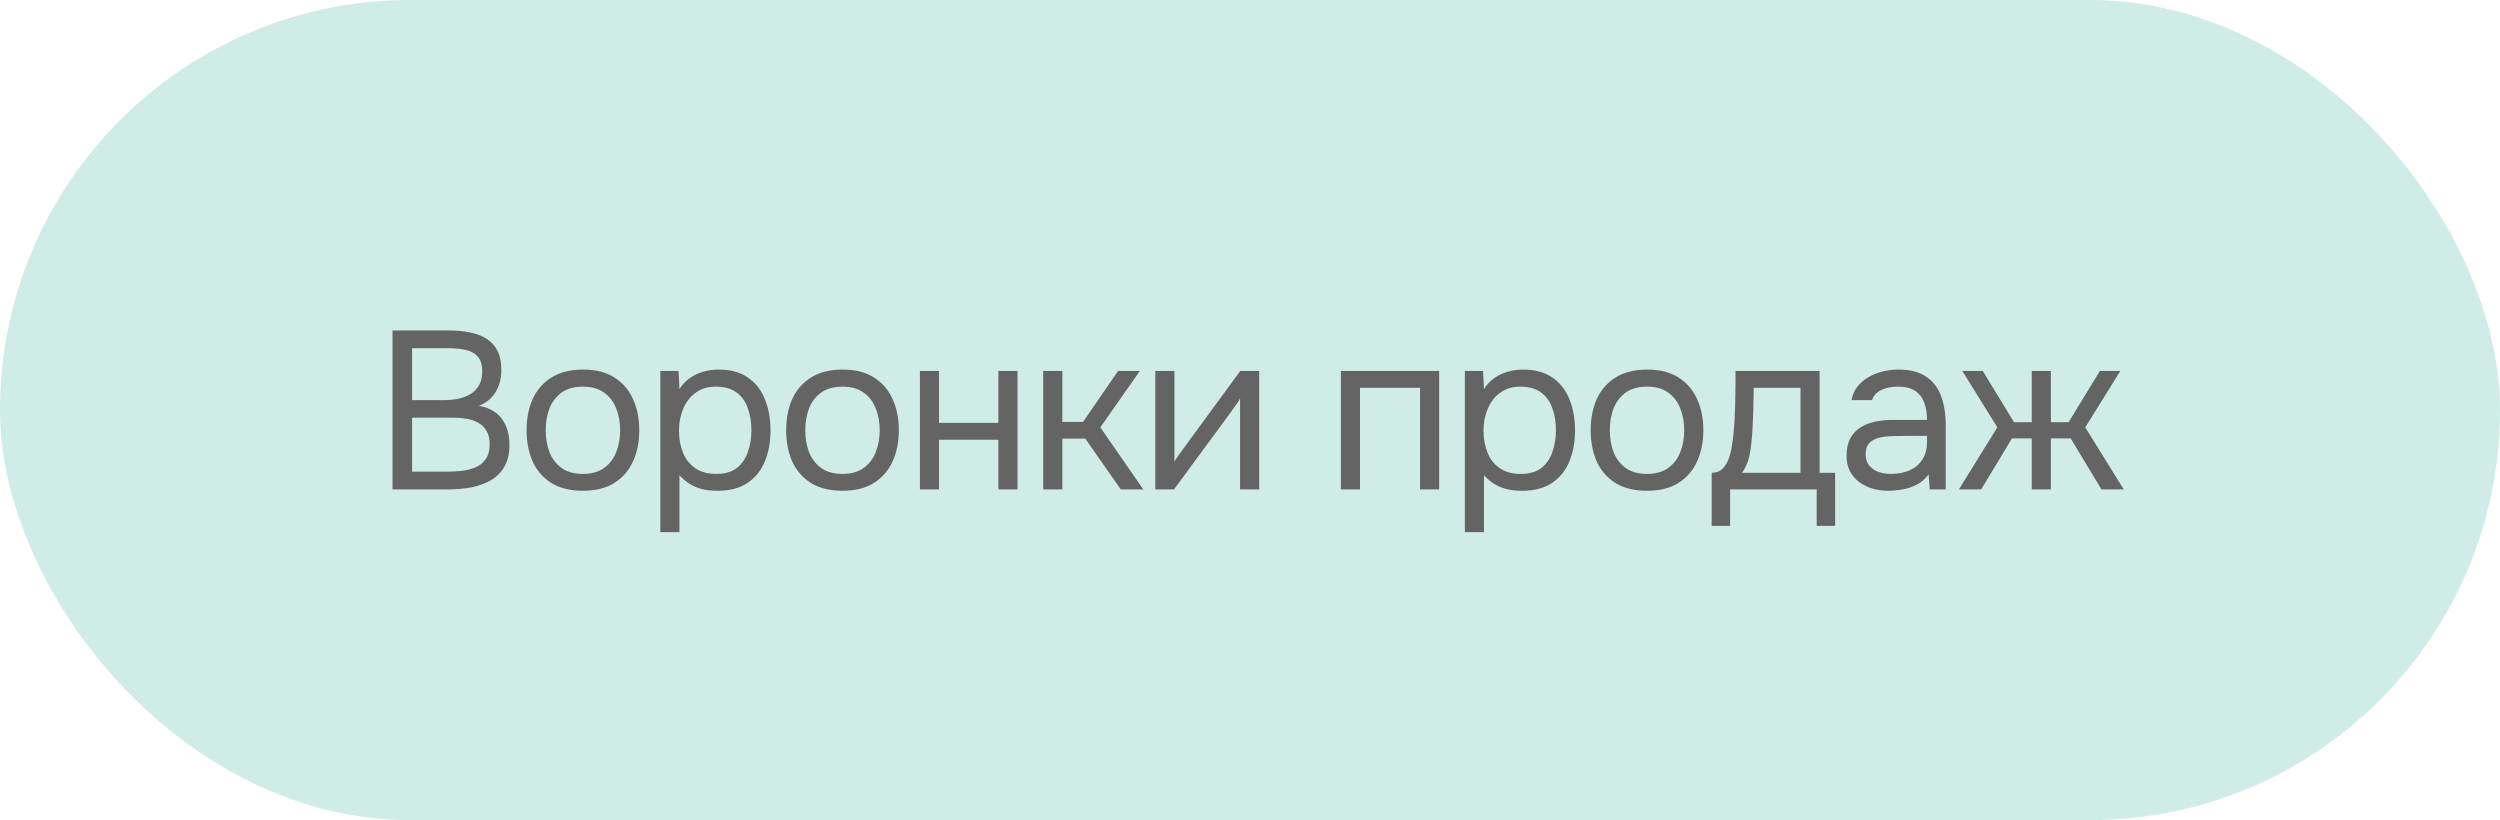 <?xml version="1.0" encoding="UTF-8"?> <svg xmlns="http://www.w3.org/2000/svg" width="189" height="62" viewBox="0 0 189 62" fill="none"><rect width="189" height="62" rx="31" fill="#D0ECE6"></rect><path d="M29.674 37V24.981H33.89C34.491 24.981 35.035 25.032 35.522 25.134C36.009 25.225 36.429 25.383 36.78 25.61C37.143 25.837 37.42 26.143 37.613 26.528C37.806 26.913 37.902 27.401 37.902 27.99C37.902 28.602 37.76 29.146 37.477 29.622C37.205 30.098 36.78 30.449 36.202 30.676C36.973 30.812 37.551 31.141 37.936 31.662C38.321 32.172 38.514 32.835 38.514 33.651C38.514 34.297 38.389 34.835 38.14 35.266C37.902 35.697 37.562 36.042 37.12 36.303C36.689 36.552 36.191 36.734 35.624 36.847C35.057 36.949 34.451 37 33.805 37H29.674ZM31.153 35.657H33.754C34.105 35.657 34.468 35.64 34.842 35.606C35.227 35.561 35.584 35.476 35.913 35.351C36.242 35.215 36.508 35.005 36.712 34.722C36.916 34.439 37.018 34.059 37.018 33.583C37.018 33.175 36.939 32.841 36.78 32.58C36.633 32.319 36.429 32.115 36.168 31.968C35.919 31.821 35.63 31.719 35.301 31.662C34.972 31.605 34.638 31.577 34.298 31.577H31.153V35.657ZM31.153 30.251H33.465C33.884 30.251 34.275 30.217 34.638 30.149C35.001 30.07 35.318 29.945 35.59 29.775C35.862 29.605 36.072 29.384 36.219 29.112C36.378 28.84 36.457 28.5 36.457 28.092C36.457 27.571 36.338 27.185 36.1 26.936C35.862 26.687 35.55 26.522 35.165 26.443C34.78 26.364 34.36 26.324 33.907 26.324H31.153V30.251ZM44.061 37.102C43.12 37.102 42.332 36.909 41.698 36.524C41.063 36.127 40.587 35.583 40.27 34.892C39.964 34.201 39.811 33.413 39.811 32.529C39.811 31.634 39.964 30.846 40.27 30.166C40.587 29.475 41.063 28.931 41.698 28.534C42.332 28.137 43.131 27.939 44.095 27.939C45.035 27.939 45.817 28.137 46.441 28.534C47.075 28.931 47.546 29.475 47.852 30.166C48.169 30.846 48.328 31.634 48.328 32.529C48.328 33.413 48.169 34.201 47.852 34.892C47.534 35.583 47.058 36.127 46.424 36.524C45.8 36.909 45.013 37.102 44.061 37.102ZM44.061 35.827C44.718 35.827 45.251 35.68 45.659 35.385C46.078 35.09 46.384 34.694 46.577 34.195C46.781 33.696 46.883 33.141 46.883 32.529C46.883 31.917 46.781 31.362 46.577 30.863C46.384 30.364 46.078 29.968 45.659 29.673C45.251 29.378 44.718 29.231 44.061 29.231C43.415 29.231 42.882 29.378 42.463 29.673C42.055 29.968 41.749 30.364 41.545 30.863C41.352 31.362 41.256 31.917 41.256 32.529C41.256 33.141 41.352 33.696 41.545 34.195C41.749 34.694 42.055 35.09 42.463 35.385C42.882 35.68 43.415 35.827 44.061 35.827ZM49.921 40.23V28.041H51.298L51.366 29.418C51.672 28.931 52.086 28.562 52.607 28.313C53.14 28.064 53.712 27.939 54.324 27.939C55.231 27.939 55.973 28.143 56.551 28.551C57.129 28.948 57.554 29.492 57.826 30.183C58.109 30.874 58.251 31.656 58.251 32.529C58.251 33.402 58.109 34.184 57.826 34.875C57.543 35.566 57.106 36.11 56.517 36.507C55.928 36.904 55.174 37.102 54.256 37.102C53.803 37.102 53.395 37.057 53.032 36.966C52.669 36.864 52.352 36.722 52.08 36.541C51.808 36.36 51.57 36.156 51.366 35.929V40.23H49.921ZM54.137 35.827C54.794 35.827 55.316 35.68 55.701 35.385C56.086 35.079 56.364 34.677 56.534 34.178C56.715 33.679 56.806 33.13 56.806 32.529C56.806 31.917 56.715 31.362 56.534 30.863C56.364 30.364 56.081 29.968 55.684 29.673C55.287 29.378 54.76 29.231 54.103 29.231C53.514 29.231 53.009 29.384 52.59 29.69C52.182 29.985 51.87 30.387 51.655 30.897C51.44 31.396 51.332 31.945 51.332 32.546C51.332 33.169 51.434 33.73 51.638 34.229C51.842 34.728 52.154 35.119 52.573 35.402C52.992 35.685 53.514 35.827 54.137 35.827ZM63.684 37.102C62.744 37.102 61.956 36.909 61.321 36.524C60.687 36.127 60.211 35.583 59.893 34.892C59.587 34.201 59.434 33.413 59.434 32.529C59.434 31.634 59.587 30.846 59.893 30.166C60.211 29.475 60.687 28.931 61.321 28.534C61.956 28.137 62.755 27.939 63.718 27.939C64.659 27.939 65.441 28.137 66.064 28.534C66.699 28.931 67.169 29.475 67.475 30.166C67.793 30.846 67.951 31.634 67.951 32.529C67.951 33.413 67.793 34.201 67.475 34.892C67.158 35.583 66.682 36.127 66.047 36.524C65.424 36.909 64.636 37.102 63.684 37.102ZM63.684 35.827C64.342 35.827 64.874 35.68 65.282 35.385C65.702 35.09 66.008 34.694 66.2 34.195C66.404 33.696 66.506 33.141 66.506 32.529C66.506 31.917 66.404 31.362 66.2 30.863C66.008 30.364 65.702 29.968 65.282 29.673C64.874 29.378 64.342 29.231 63.684 29.231C63.038 29.231 62.506 29.378 62.086 29.673C61.678 29.968 61.372 30.364 61.168 30.863C60.976 31.362 60.879 31.917 60.879 32.529C60.879 33.141 60.976 33.696 61.168 34.195C61.372 34.694 61.678 35.09 62.086 35.385C62.506 35.68 63.038 35.827 63.684 35.827ZM69.545 37V28.041H70.99V31.968H75.478V28.041H76.923V37H75.478V33.243H70.99V37H69.545ZM78.867 37V28.041H80.312V31.9H81.876L84.528 28.041H86.177L83.185 32.308L86.432 37H84.732L82.046 33.158H80.312V37H78.867ZM87.342 37V28.041H88.787V34.909C88.867 34.75 88.974 34.58 89.11 34.399C89.246 34.206 89.354 34.059 89.433 33.957L93.768 28.041H95.196V37H93.751V30.132C93.66 30.302 93.558 30.461 93.445 30.608C93.343 30.755 93.247 30.891 93.156 31.016L88.753 37H87.342ZM101.371 37V28.041H108.8V37H107.355V29.316H102.816V37H101.371ZM110.743 40.23V28.041H112.12L112.188 29.418C112.494 28.931 112.908 28.562 113.429 28.313C113.962 28.064 114.534 27.939 115.146 27.939C116.053 27.939 116.795 28.143 117.373 28.551C117.951 28.948 118.376 29.492 118.648 30.183C118.931 30.874 119.073 31.656 119.073 32.529C119.073 33.402 118.931 34.184 118.648 34.875C118.365 35.566 117.928 36.11 117.339 36.507C116.75 36.904 115.996 37.102 115.078 37.102C114.625 37.102 114.217 37.057 113.854 36.966C113.491 36.864 113.174 36.722 112.902 36.541C112.63 36.36 112.392 36.156 112.188 35.929V40.23H110.743ZM114.959 35.827C115.616 35.827 116.138 35.68 116.523 35.385C116.908 35.079 117.186 34.677 117.356 34.178C117.537 33.679 117.628 33.13 117.628 32.529C117.628 31.917 117.537 31.362 117.356 30.863C117.186 30.364 116.903 29.968 116.506 29.673C116.109 29.378 115.582 29.231 114.925 29.231C114.336 29.231 113.831 29.384 113.412 29.69C113.004 29.985 112.692 30.387 112.477 30.897C112.262 31.396 112.154 31.945 112.154 32.546C112.154 33.169 112.256 33.73 112.46 34.229C112.664 34.728 112.976 35.119 113.395 35.402C113.814 35.685 114.336 35.827 114.959 35.827ZM124.506 37.102C123.566 37.102 122.778 36.909 122.143 36.524C121.509 36.127 121.033 35.583 120.715 34.892C120.409 34.201 120.256 33.413 120.256 32.529C120.256 31.634 120.409 30.846 120.715 30.166C121.033 29.475 121.509 28.931 122.143 28.534C122.778 28.137 123.577 27.939 124.54 27.939C125.481 27.939 126.263 28.137 126.886 28.534C127.521 28.931 127.991 29.475 128.297 30.166C128.615 30.846 128.773 31.634 128.773 32.529C128.773 33.413 128.615 34.201 128.297 34.892C127.98 35.583 127.504 36.127 126.869 36.524C126.246 36.909 125.458 37.102 124.506 37.102ZM124.506 35.827C125.164 35.827 125.696 35.68 126.104 35.385C126.524 35.09 126.83 34.694 127.022 34.195C127.226 33.696 127.328 33.141 127.328 32.529C127.328 31.917 127.226 31.362 127.022 30.863C126.83 30.364 126.524 29.968 126.104 29.673C125.696 29.378 125.164 29.231 124.506 29.231C123.86 29.231 123.328 29.378 122.908 29.673C122.5 29.968 122.194 30.364 121.99 30.863C121.798 31.362 121.701 31.917 121.701 32.529C121.701 33.141 121.798 33.696 121.99 34.195C122.194 34.694 122.5 35.09 122.908 35.385C123.328 35.68 123.86 35.827 124.506 35.827ZM129.403 39.754V35.742C129.731 35.742 129.992 35.651 130.185 35.47C130.389 35.289 130.547 35.051 130.661 34.756C130.774 34.461 130.859 34.144 130.916 33.804C130.972 33.453 131.018 33.118 131.052 32.801C131.108 32.28 131.142 31.764 131.154 31.254C131.176 30.733 131.188 30.319 131.188 30.013C131.199 29.684 131.205 29.356 131.205 29.027C131.205 28.698 131.205 28.37 131.205 28.041H137.563V35.742H138.736V39.754H137.342V37H130.797V39.754H129.403ZM131.698 35.742H136.118V29.316H132.582C132.57 29.792 132.559 30.325 132.548 30.914C132.536 31.503 132.514 32.053 132.48 32.563C132.468 32.858 132.44 33.192 132.395 33.566C132.361 33.94 132.293 34.32 132.191 34.705C132.089 35.079 131.924 35.425 131.698 35.742ZM142.778 37.102C142.37 37.102 141.973 37.051 141.588 36.949C141.214 36.836 140.874 36.671 140.568 36.456C140.273 36.229 140.035 35.952 139.854 35.623C139.684 35.283 139.599 34.892 139.599 34.45C139.599 33.94 139.689 33.509 139.871 33.158C140.063 32.807 140.318 32.529 140.636 32.325C140.953 32.121 141.321 31.974 141.741 31.883C142.16 31.792 142.596 31.747 143.05 31.747H145.685C145.685 31.237 145.611 30.795 145.464 30.421C145.328 30.047 145.101 29.758 144.784 29.554C144.466 29.339 144.047 29.231 143.526 29.231C143.208 29.231 142.914 29.265 142.642 29.333C142.37 29.401 142.137 29.509 141.945 29.656C141.752 29.803 141.61 30.002 141.52 30.251H139.973C140.052 29.843 140.205 29.497 140.432 29.214C140.67 28.919 140.953 28.681 141.282 28.5C141.622 28.307 141.984 28.166 142.37 28.075C142.755 27.984 143.14 27.939 143.526 27.939C144.387 27.939 145.078 28.115 145.6 28.466C146.121 28.806 146.501 29.293 146.739 29.928C146.977 30.551 147.096 31.294 147.096 32.155V37H145.889L145.804 35.861C145.554 36.201 145.254 36.462 144.903 36.643C144.551 36.824 144.189 36.943 143.815 37C143.452 37.068 143.106 37.102 142.778 37.102ZM142.914 35.827C143.48 35.827 143.968 35.736 144.376 35.555C144.795 35.362 145.118 35.085 145.345 34.722C145.571 34.359 145.685 33.917 145.685 33.396V32.954H144.104C143.73 32.954 143.361 32.96 142.999 32.971C142.636 32.982 142.307 33.028 142.013 33.107C141.718 33.186 141.48 33.322 141.299 33.515C141.129 33.708 141.044 33.985 141.044 34.348C141.044 34.688 141.129 34.966 141.299 35.181C141.48 35.396 141.712 35.561 141.996 35.674C142.29 35.776 142.596 35.827 142.914 35.827ZM148.093 37L151 32.308L148.348 28.041H149.895L152.258 31.917H153.601V28.041H155.046V31.917H156.389L158.752 28.041H160.299L157.647 32.308L160.554 37H158.871L156.542 33.141H155.046V37H153.601V33.141H152.105L149.776 37H148.093Z" fill="#646464"></path></svg> 